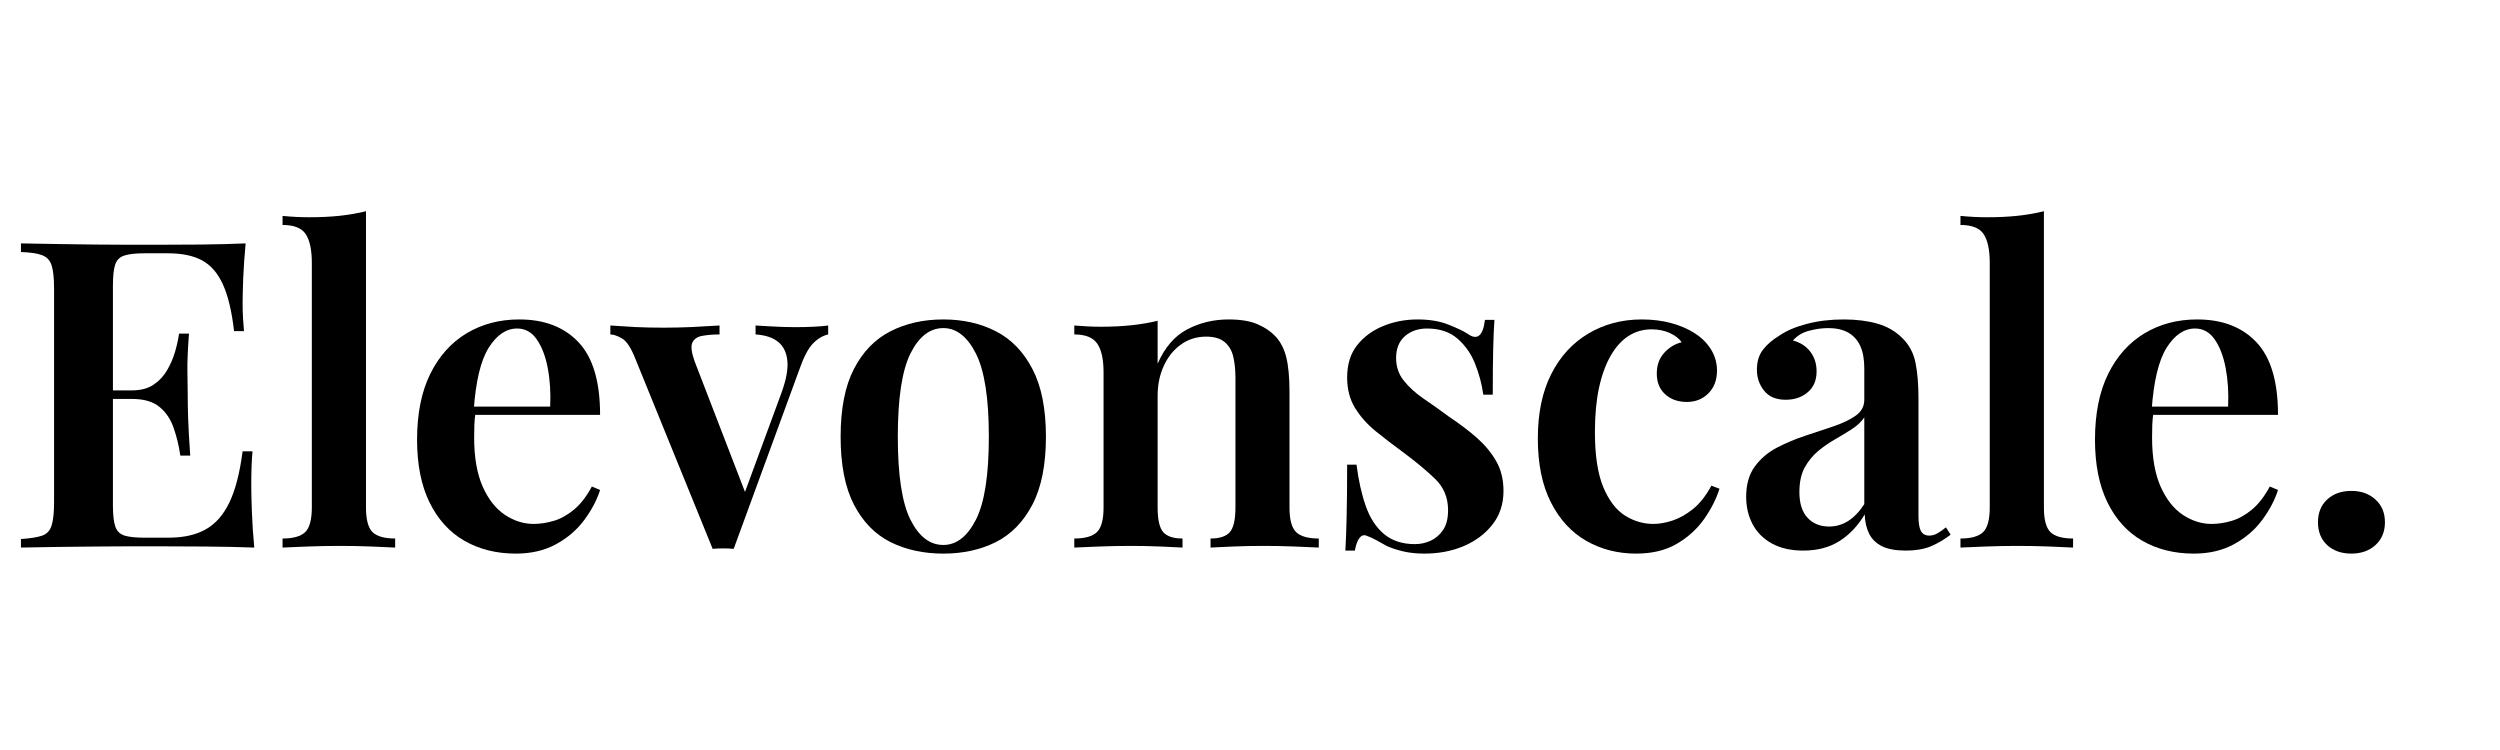 <?xml version="1.0" encoding="utf-8"?>
<svg xmlns="http://www.w3.org/2000/svg" height="150" preserveAspectRatio="xMidYMid meet" version="1.0" viewBox="0 0 375 112.5" width="500" zoomAndPan="magnify">
  <defs>
    <g/>
  </defs>
  <g fill="#000000" fill-opacity="1">
    <g transform="translate(0.83, 82.135)">
      <g>
        <path d="M 36.016 -45.625 C 35.848 -43.863 35.727 -42.156 35.656 -40.5 C 35.594 -38.844 35.562 -37.586 35.562 -36.734 C 35.562 -35.91 35.582 -35.125 35.625 -34.375 C 35.676 -33.625 35.723 -32.988 35.766 -32.469 L 34.281 -32.469 C 33.938 -35.438 33.379 -37.77 32.609 -39.469 C 31.836 -41.164 30.797 -42.367 29.484 -43.078 C 28.172 -43.785 26.461 -44.141 24.359 -44.141 L 20.812 -44.141 C 19.52 -44.141 18.531 -44.031 17.844 -43.812 C 17.156 -43.602 16.691 -43.156 16.453 -42.469 C 16.223 -41.781 16.109 -40.727 16.109 -39.312 L 16.109 -6.312 C 16.109 -4.938 16.223 -3.895 16.453 -3.188 C 16.691 -2.477 17.156 -2.016 17.844 -1.797 C 18.531 -1.586 19.52 -1.484 20.812 -1.484 L 24.484 -1.484 C 26.672 -1.484 28.504 -1.891 29.984 -2.703 C 31.473 -3.523 32.664 -4.867 33.562 -6.734 C 34.469 -8.598 35.133 -11.164 35.562 -14.438 L 37.047 -14.438 C 36.922 -13.102 36.859 -11.383 36.859 -9.281 C 36.859 -8.375 36.891 -7.062 36.953 -5.344 C 37.016 -3.625 37.133 -1.844 37.312 0 C 35.113 -0.082 32.641 -0.133 29.891 -0.156 C 27.148 -0.176 24.703 -0.188 22.547 -0.188 C 21.566 -0.188 20.27 -0.188 18.656 -0.188 C 17.039 -0.188 15.297 -0.176 13.422 -0.156 C 11.555 -0.133 9.664 -0.113 7.75 -0.094 C 5.844 -0.07 4.031 -0.039 2.312 0 L 2.312 -1.281 C 3.738 -1.375 4.805 -1.547 5.516 -1.797 C 6.223 -2.055 6.691 -2.57 6.922 -3.344 C 7.16 -4.125 7.281 -5.285 7.281 -6.828 L 7.281 -38.797 C 7.281 -40.379 7.16 -41.547 6.922 -42.297 C 6.691 -43.055 6.223 -43.57 5.516 -43.844 C 4.805 -44.125 3.738 -44.285 2.312 -44.328 L 2.312 -45.625 C 4.031 -45.582 5.844 -45.551 7.75 -45.531 C 9.664 -45.508 11.555 -45.484 13.422 -45.453 C 15.297 -45.43 17.039 -45.422 18.656 -45.422 C 20.27 -45.422 21.566 -45.422 22.547 -45.422 C 24.523 -45.422 26.77 -45.43 29.281 -45.453 C 31.801 -45.484 34.047 -45.539 36.016 -45.625 Z M 25.641 -23.578 C 25.641 -23.578 25.641 -23.363 25.641 -22.938 C 25.641 -22.508 25.641 -22.297 25.641 -22.297 L 14.172 -22.297 C 14.172 -22.297 14.172 -22.508 14.172 -22.938 C 14.172 -23.363 14.172 -23.578 14.172 -23.578 Z M 27.516 -32.094 C 27.336 -29.645 27.258 -27.773 27.281 -26.484 C 27.312 -25.191 27.328 -24.008 27.328 -22.938 C 27.328 -21.863 27.348 -20.68 27.391 -19.391 C 27.43 -18.109 27.535 -16.242 27.703 -13.797 L 26.219 -13.797 C 26.008 -15.254 25.676 -16.633 25.219 -17.938 C 24.77 -19.25 24.062 -20.301 23.094 -21.094 C 22.133 -21.895 20.75 -22.297 18.938 -22.297 L 18.938 -23.578 C 20.27 -23.578 21.352 -23.859 22.188 -24.422 C 23.031 -24.984 23.707 -25.703 24.219 -26.578 C 24.738 -27.461 25.141 -28.383 25.422 -29.344 C 25.703 -30.312 25.906 -31.227 26.031 -32.094 Z M 27.516 -32.094"/>
      </g>
    </g>
  </g>
  <g fill="#000000" fill-opacity="1">
    <g transform="translate(41.102, 82.135)">
      <g>
        <path d="M 13.797 -50.453 L 13.797 -6 C 13.797 -4.188 14.125 -2.957 14.781 -2.312 C 15.445 -1.676 16.578 -1.359 18.172 -1.359 L 18.172 0 C 17.398 -0.039 16.227 -0.094 14.656 -0.156 C 13.094 -0.219 11.492 -0.25 9.859 -0.25 C 8.266 -0.25 6.641 -0.219 4.984 -0.156 C 3.336 -0.094 2.102 -0.039 1.281 0 L 1.281 -1.359 C 2.875 -1.359 4.004 -1.676 4.672 -2.312 C 5.336 -2.957 5.672 -4.188 5.672 -6 L 5.672 -42.719 C 5.672 -44.656 5.367 -46.082 4.766 -47 C 4.16 -47.926 3 -48.391 1.281 -48.391 L 1.281 -49.75 C 2.656 -49.613 3.988 -49.547 5.281 -49.547 C 6.914 -49.547 8.441 -49.617 9.859 -49.766 C 11.273 -49.922 12.586 -50.148 13.797 -50.453 Z M 13.797 -50.453"/>
      </g>
    </g>
  </g>
  <g fill="#000000" fill-opacity="1">
    <g transform="translate(59.982, 82.135)">
      <g>
        <path d="M 17.906 -34.219 C 21.688 -34.219 24.648 -33.078 26.797 -30.797 C 28.953 -28.523 30.031 -24.895 30.031 -19.906 L 8.312 -19.906 L 8.25 -21.141 L 22.547 -21.141 C 22.641 -23.242 22.516 -25.188 22.172 -26.969 C 21.828 -28.75 21.273 -30.176 20.516 -31.25 C 19.766 -32.32 18.789 -32.859 17.594 -32.859 C 15.957 -32.859 14.535 -31.898 13.328 -29.984 C 12.129 -28.078 11.379 -24.957 11.078 -20.625 L 11.344 -20.234 C 11.258 -19.672 11.203 -19.066 11.172 -18.422 C 11.148 -17.785 11.141 -17.145 11.141 -16.5 C 11.141 -13.531 11.566 -11.078 12.422 -9.141 C 13.285 -7.211 14.406 -5.797 15.781 -4.891 C 17.156 -3.992 18.578 -3.547 20.047 -3.547 C 21.023 -3.547 22.031 -3.695 23.062 -4 C 24.094 -4.301 25.102 -4.859 26.094 -5.672 C 27.082 -6.484 27.984 -7.645 28.797 -9.156 L 30.031 -8.641 C 29.551 -7.129 28.766 -5.633 27.672 -4.156 C 26.578 -2.676 25.172 -1.461 23.453 -0.516 C 21.734 0.43 19.711 0.906 17.391 0.906 C 14.473 0.906 11.895 0.258 9.656 -1.031 C 7.426 -2.32 5.688 -4.242 4.438 -6.797 C 3.195 -9.348 2.578 -12.473 2.578 -16.172 C 2.578 -20.078 3.234 -23.363 4.547 -26.031 C 5.859 -28.695 7.672 -30.727 9.984 -32.125 C 12.305 -33.52 14.945 -34.219 17.906 -34.219 Z M 17.906 -34.219"/>
      </g>
    </g>
  </g>
  <g fill="#000000" fill-opacity="1">
    <g transform="translate(92.007, 82.135)">
      <g>
        <path d="M 32.219 -33.312 L 32.219 -31.969 C 31.406 -31.789 30.645 -31.336 29.938 -30.609 C 29.227 -29.879 28.551 -28.586 27.906 -26.734 L 18.047 0.188 C 17.523 0.145 17.004 0.125 16.484 0.125 C 15.973 0.125 15.441 0.145 14.891 0.188 L 3.281 -28.359 C 2.633 -29.984 1.969 -30.988 1.281 -31.375 C 0.594 -31.77 0.016 -31.969 -0.453 -31.969 L -0.453 -33.312 C 0.754 -33.227 2 -33.148 3.281 -33.078 C 4.57 -33.016 5.992 -32.984 7.547 -32.984 C 8.867 -32.984 10.27 -33.016 11.75 -33.078 C 13.238 -33.148 14.629 -33.227 15.922 -33.312 L 15.922 -31.969 C 14.973 -31.969 14.125 -31.898 13.375 -31.766 C 12.625 -31.641 12.117 -31.305 11.859 -30.766 C 11.598 -30.234 11.703 -29.301 12.172 -27.969 L 19.906 -7.922 L 19.328 -7.219 L 25.188 -23.141 C 25.926 -25.148 26.227 -26.781 26.094 -28.031 C 25.969 -29.281 25.504 -30.223 24.703 -30.859 C 23.91 -31.504 22.785 -31.875 21.328 -31.969 L 21.328 -33.312 C 22.055 -33.27 22.754 -33.227 23.422 -33.188 C 24.086 -33.145 24.754 -33.113 25.422 -33.094 C 26.086 -33.07 26.723 -33.062 27.328 -33.062 C 28.223 -33.062 29.109 -33.082 29.984 -33.125 C 30.867 -33.164 31.613 -33.227 32.219 -33.312 Z M 32.219 -33.312"/>
      </g>
    </g>
  </g>
  <g fill="#000000" fill-opacity="1">
    <g transform="translate(123.452, 82.135)">
      <g>
        <path d="M 18.047 -34.219 C 21.004 -34.219 23.633 -33.625 25.938 -32.438 C 28.238 -31.258 30.062 -29.379 31.406 -26.797 C 32.758 -24.223 33.438 -20.832 33.438 -16.625 C 33.438 -12.414 32.758 -9.02 31.406 -6.438 C 30.062 -3.863 28.238 -1.992 25.938 -0.828 C 23.633 0.328 21.004 0.906 18.047 0.906 C 15.078 0.906 12.43 0.328 10.109 -0.828 C 7.797 -1.992 5.973 -3.863 4.641 -6.438 C 3.305 -9.02 2.641 -12.414 2.641 -16.625 C 2.641 -20.832 3.305 -24.223 4.641 -26.797 C 5.973 -29.379 7.797 -31.258 10.109 -32.438 C 12.43 -33.625 15.078 -34.219 18.047 -34.219 Z M 18.047 -32.922 C 16.023 -32.922 14.379 -31.645 13.109 -29.094 C 11.848 -26.539 11.219 -22.383 11.219 -16.625 C 11.219 -10.863 11.848 -6.719 13.109 -4.188 C 14.379 -1.656 16.023 -0.391 18.047 -0.391 C 20.016 -0.391 21.645 -1.656 22.938 -4.188 C 24.227 -6.719 24.875 -10.863 24.875 -16.625 C 24.875 -22.383 24.227 -26.539 22.938 -29.094 C 21.645 -31.645 20.016 -32.922 18.047 -32.922 Z M 18.047 -32.922"/>
      </g>
    </g>
  </g>
  <g fill="#000000" fill-opacity="1">
    <g transform="translate(159.472, 82.135)">
      <g>
        <path d="M 24.812 -34.219 C 26.613 -34.219 28.062 -33.977 29.156 -33.5 C 30.25 -33.031 31.141 -32.43 31.828 -31.703 C 32.598 -30.891 33.145 -29.836 33.469 -28.547 C 33.789 -27.254 33.953 -25.516 33.953 -23.328 L 33.953 -6 C 33.953 -4.188 34.285 -2.957 34.953 -2.312 C 35.617 -1.676 36.75 -1.359 38.344 -1.359 L 38.344 0 C 37.57 -0.039 36.379 -0.094 34.766 -0.156 C 33.148 -0.219 31.594 -0.25 30.094 -0.25 C 28.5 -0.25 26.953 -0.219 25.453 -0.156 C 23.953 -0.094 22.836 -0.039 22.109 0 L 22.109 -1.359 C 23.473 -1.359 24.438 -1.676 25 -2.312 C 25.562 -2.957 25.844 -4.188 25.844 -6 L 25.844 -25.516 C 25.844 -26.672 25.734 -27.711 25.516 -28.641 C 25.297 -29.566 24.863 -30.297 24.219 -30.828 C 23.582 -31.367 22.66 -31.641 21.453 -31.641 C 20.035 -31.641 18.781 -31.25 17.688 -30.469 C 16.594 -29.695 15.734 -28.633 15.109 -27.281 C 14.484 -25.938 14.172 -24.426 14.172 -22.75 L 14.172 -6 C 14.172 -4.188 14.453 -2.957 15.016 -2.312 C 15.578 -1.676 16.539 -1.359 17.906 -1.359 L 17.906 0 C 17.176 -0.039 16.082 -0.094 14.625 -0.156 C 13.164 -0.219 11.688 -0.25 10.188 -0.25 C 8.594 -0.25 6.977 -0.219 5.344 -0.156 C 3.719 -0.094 2.492 -0.039 1.672 0 L 1.672 -1.359 C 3.266 -1.359 4.395 -1.676 5.062 -2.312 C 5.727 -2.957 6.062 -4.188 6.062 -6 L 6.062 -26.297 C 6.062 -28.223 5.75 -29.648 5.125 -30.578 C 4.5 -31.504 3.348 -31.969 1.672 -31.969 L 1.672 -33.312 C 3.047 -33.188 4.379 -33.125 5.672 -33.125 C 7.254 -33.125 8.766 -33.195 10.203 -33.344 C 11.648 -33.5 12.973 -33.723 14.172 -34.016 L 14.172 -27.578 C 15.242 -30.023 16.723 -31.742 18.609 -32.734 C 20.504 -33.723 22.57 -34.219 24.812 -34.219 Z M 24.812 -34.219"/>
      </g>
    </g>
  </g>
  <g fill="#000000" fill-opacity="1">
    <g transform="translate(198.649, 82.135)">
      <g>
        <path d="M 13.984 -34.219 C 15.785 -34.219 17.332 -33.957 18.625 -33.438 C 19.914 -32.926 20.859 -32.477 21.453 -32.094 C 22.922 -31.02 23.801 -31.707 24.094 -34.156 L 25.516 -34.156 C 25.43 -32.906 25.367 -31.43 25.328 -29.734 C 25.285 -28.035 25.266 -25.77 25.266 -22.938 L 23.844 -22.938 C 23.625 -24.531 23.211 -26.078 22.609 -27.578 C 22.016 -29.078 21.133 -30.332 19.969 -31.344 C 18.812 -32.352 17.289 -32.859 15.406 -32.859 C 14.07 -32.859 12.961 -32.473 12.078 -31.703 C 11.203 -30.93 10.766 -29.836 10.766 -28.422 C 10.766 -27.129 11.148 -26 11.922 -25.031 C 12.691 -24.062 13.688 -23.16 14.906 -22.328 C 16.133 -21.492 17.414 -20.582 18.75 -19.594 C 20.301 -18.562 21.676 -17.52 22.875 -16.469 C 24.07 -15.414 25.035 -14.254 25.766 -12.984 C 26.504 -11.711 26.875 -10.219 26.875 -8.5 C 26.875 -6.531 26.32 -4.848 25.219 -3.453 C 24.125 -2.055 22.688 -0.977 20.906 -0.219 C 19.125 0.531 17.16 0.906 15.016 0.906 C 13.859 0.906 12.805 0.797 11.859 0.578 C 10.91 0.359 10.07 0.082 9.344 -0.25 C 8.781 -0.551 8.273 -0.832 7.828 -1.094 C 7.379 -1.352 6.914 -1.566 6.438 -1.734 C 6.008 -1.953 5.633 -1.867 5.312 -1.484 C 4.988 -1.098 4.742 -0.453 4.578 0.453 L 3.156 0.453 C 3.238 -0.922 3.301 -2.598 3.344 -4.578 C 3.395 -6.555 3.422 -9.176 3.422 -12.438 L 4.828 -12.438 C 5.129 -10.07 5.594 -8 6.219 -6.219 C 6.844 -4.438 7.754 -3.039 8.953 -2.031 C 10.16 -1.02 11.707 -0.516 13.594 -0.516 C 14.414 -0.516 15.203 -0.688 15.953 -1.031 C 16.703 -1.375 17.32 -1.91 17.812 -2.641 C 18.312 -3.367 18.562 -4.359 18.562 -5.609 C 18.562 -7.492 17.914 -9.055 16.625 -10.297 C 15.332 -11.547 13.723 -12.883 11.797 -14.312 C 10.328 -15.383 8.957 -16.438 7.688 -17.469 C 6.426 -18.5 5.398 -19.656 4.609 -20.938 C 3.816 -22.227 3.422 -23.754 3.422 -25.516 C 3.422 -27.453 3.91 -29.051 4.891 -30.312 C 5.879 -31.582 7.18 -32.551 8.797 -33.219 C 10.41 -33.883 12.141 -34.219 13.984 -34.219 Z M 13.984 -34.219"/>
      </g>
    </g>
  </g>
  <g fill="#000000" fill-opacity="1">
    <g transform="translate(228.096, 82.135)">
      <g>
        <path d="M 18.172 -34.219 C 19.766 -34.219 21.234 -34.035 22.578 -33.672 C 23.93 -33.305 25.102 -32.801 26.094 -32.156 C 27.125 -31.508 27.941 -30.703 28.547 -29.734 C 29.148 -28.766 29.453 -27.703 29.453 -26.547 C 29.453 -25.129 29.02 -23.988 28.156 -23.125 C 27.301 -22.27 26.227 -21.844 24.938 -21.844 C 23.602 -21.844 22.516 -22.227 21.672 -23 C 20.836 -23.77 20.422 -24.801 20.422 -26.094 C 20.422 -27.344 20.785 -28.375 21.516 -29.188 C 22.254 -30.008 23.133 -30.547 24.156 -30.797 C 23.77 -31.359 23.172 -31.82 22.359 -32.188 C 21.547 -32.551 20.645 -32.734 19.656 -32.734 C 18.363 -32.734 17.203 -32.398 16.172 -31.734 C 15.141 -31.066 14.25 -30.078 13.5 -28.766 C 12.75 -27.461 12.164 -25.852 11.75 -23.938 C 11.344 -22.031 11.141 -19.828 11.141 -17.328 C 11.141 -13.848 11.555 -11.098 12.391 -9.078 C 13.234 -7.066 14.32 -5.641 15.656 -4.797 C 16.988 -3.961 18.406 -3.547 19.906 -3.547 C 20.812 -3.547 21.781 -3.719 22.812 -4.062 C 23.844 -4.406 24.863 -4.984 25.875 -5.797 C 26.883 -6.617 27.797 -7.781 28.609 -9.281 L 29.828 -8.828 C 29.359 -7.328 28.598 -5.82 27.547 -4.312 C 26.492 -2.812 25.129 -1.566 23.453 -0.578 C 21.773 0.41 19.734 0.906 17.328 0.906 C 14.578 0.906 12.086 0.27 9.859 -1 C 7.629 -2.27 5.859 -4.191 4.547 -6.766 C 3.234 -9.336 2.578 -12.535 2.578 -16.359 C 2.578 -20.141 3.242 -23.352 4.578 -26 C 5.91 -28.645 7.766 -30.676 10.141 -32.094 C 12.523 -33.508 15.203 -34.219 18.172 -34.219 Z M 18.172 -34.219"/>
      </g>
    </g>
  </g>
  <g fill="#000000" fill-opacity="1">
    <g transform="translate(259.863, 82.135)">
      <g>
        <path d="M 10.625 0.453 C 8.781 0.453 7.211 0.098 5.922 -0.609 C 4.641 -1.316 3.676 -2.281 3.031 -3.5 C 2.383 -4.727 2.062 -6.098 2.062 -7.609 C 2.062 -9.453 2.488 -10.961 3.344 -12.141 C 4.207 -13.328 5.316 -14.273 6.672 -14.984 C 8.023 -15.691 9.453 -16.289 10.953 -16.781 C 12.453 -17.281 13.867 -17.754 15.203 -18.203 C 16.535 -18.648 17.629 -19.176 18.484 -19.781 C 19.348 -20.383 19.781 -21.18 19.781 -22.172 L 19.781 -26.875 C 19.781 -28.25 19.578 -29.375 19.172 -30.25 C 18.766 -31.133 18.16 -31.801 17.359 -32.25 C 16.566 -32.695 15.57 -32.922 14.375 -32.922 C 13.469 -32.922 12.52 -32.789 11.531 -32.531 C 10.539 -32.281 9.723 -31.789 9.078 -31.062 C 10.203 -30.758 11.07 -30.195 11.688 -29.375 C 12.312 -28.562 12.625 -27.578 12.625 -26.422 C 12.625 -25.086 12.18 -24.047 11.297 -23.297 C 10.422 -22.547 9.316 -22.172 7.984 -22.172 C 6.566 -22.172 5.492 -22.617 4.766 -23.516 C 4.035 -24.422 3.672 -25.473 3.672 -26.672 C 3.672 -27.879 3.973 -28.879 4.578 -29.672 C 5.18 -30.461 6.02 -31.18 7.094 -31.828 C 8.164 -32.555 9.535 -33.133 11.203 -33.562 C 12.879 -34 14.707 -34.219 16.688 -34.219 C 18.582 -34.219 20.258 -34.008 21.719 -33.594 C 23.176 -33.188 24.422 -32.473 25.453 -31.453 C 26.484 -30.461 27.148 -29.234 27.453 -27.766 C 27.754 -26.305 27.906 -24.523 27.906 -22.422 L 27.906 -4.766 C 27.906 -3.691 28.031 -2.926 28.281 -2.469 C 28.539 -2.02 28.953 -1.797 29.516 -1.797 C 29.941 -1.797 30.348 -1.906 30.734 -2.125 C 31.117 -2.344 31.551 -2.645 32.031 -3.031 L 32.734 -1.938 C 31.785 -1.207 30.797 -0.625 29.766 -0.188 C 28.734 0.238 27.488 0.453 26.031 0.453 C 24.531 0.453 23.336 0.238 22.453 -0.188 C 21.578 -0.625 20.93 -1.25 20.516 -2.062 C 20.109 -2.875 19.883 -3.844 19.844 -4.969 C 18.812 -3.25 17.547 -1.914 16.047 -0.969 C 14.547 -0.02 12.738 0.453 10.625 0.453 Z M 14.5 -3.156 C 15.531 -3.156 16.484 -3.43 17.359 -3.984 C 18.242 -4.547 19.051 -5.391 19.781 -6.516 L 19.781 -19.531 C 19.352 -18.883 18.738 -18.301 17.938 -17.781 C 17.145 -17.27 16.297 -16.754 15.391 -16.234 C 14.492 -15.723 13.645 -15.133 12.844 -14.469 C 12.051 -13.801 11.383 -12.984 10.844 -12.016 C 10.312 -11.047 10.047 -9.812 10.047 -8.312 C 10.047 -6.633 10.453 -5.352 11.266 -4.469 C 12.086 -3.594 13.164 -3.156 14.5 -3.156 Z M 14.5 -3.156"/>
      </g>
    </g>
  </g>
  <g fill="#000000" fill-opacity="1">
    <g transform="translate(292.79, 82.135)">
      <g>
        <path d="M 13.797 -50.453 L 13.797 -6 C 13.797 -4.188 14.125 -2.957 14.781 -2.312 C 15.445 -1.676 16.578 -1.359 18.172 -1.359 L 18.172 0 C 17.398 -0.039 16.227 -0.094 14.656 -0.156 C 13.094 -0.219 11.492 -0.25 9.859 -0.25 C 8.266 -0.25 6.641 -0.219 4.984 -0.156 C 3.336 -0.094 2.102 -0.039 1.281 0 L 1.281 -1.359 C 2.875 -1.359 4.004 -1.676 4.672 -2.312 C 5.336 -2.957 5.672 -4.188 5.672 -6 L 5.672 -42.719 C 5.672 -44.656 5.367 -46.082 4.766 -47 C 4.16 -47.926 3 -48.391 1.281 -48.391 L 1.281 -49.75 C 2.656 -49.613 3.988 -49.547 5.281 -49.547 C 6.914 -49.547 8.441 -49.617 9.859 -49.766 C 11.273 -49.922 12.586 -50.148 13.797 -50.453 Z M 13.797 -50.453"/>
      </g>
    </g>
  </g>
  <g fill="#000000" fill-opacity="1">
    <g transform="translate(311.67, 82.135)">
      <g>
        <path d="M 17.906 -34.219 C 21.688 -34.219 24.648 -33.078 26.797 -30.797 C 28.953 -28.523 30.031 -24.895 30.031 -19.906 L 8.312 -19.906 L 8.25 -21.141 L 22.547 -21.141 C 22.641 -23.242 22.516 -25.188 22.172 -26.969 C 21.828 -28.75 21.273 -30.176 20.516 -31.25 C 19.766 -32.32 18.789 -32.859 17.594 -32.859 C 15.957 -32.859 14.535 -31.898 13.328 -29.984 C 12.129 -28.078 11.379 -24.957 11.078 -20.625 L 11.344 -20.234 C 11.258 -19.672 11.203 -19.066 11.172 -18.422 C 11.148 -17.785 11.141 -17.145 11.141 -16.5 C 11.141 -13.531 11.566 -11.078 12.422 -9.141 C 13.285 -7.211 14.406 -5.797 15.781 -4.891 C 17.156 -3.992 18.578 -3.547 20.047 -3.547 C 21.023 -3.547 22.031 -3.695 23.062 -4 C 24.094 -4.301 25.102 -4.859 26.094 -5.672 C 27.082 -6.484 27.984 -7.645 28.797 -9.156 L 30.031 -8.641 C 29.551 -7.129 28.766 -5.633 27.672 -4.156 C 26.578 -2.676 25.172 -1.461 23.453 -0.516 C 21.734 0.43 19.711 0.906 17.391 0.906 C 14.473 0.906 11.895 0.258 9.656 -1.031 C 7.426 -2.32 5.688 -4.242 4.438 -6.797 C 3.195 -9.348 2.578 -12.473 2.578 -16.172 C 2.578 -20.078 3.234 -23.363 4.547 -26.031 C 5.859 -28.695 7.672 -30.727 9.984 -32.125 C 12.305 -33.52 14.945 -34.219 17.906 -34.219 Z M 17.906 -34.219"/>
      </g>
    </g>
  </g>
  <g fill="#000000" fill-opacity="1">
    <g transform="translate(344.21, 82.135)">
      <g>
        <path d="M 8.5 -8.5 C 9.969 -8.5 11.172 -8.066 12.109 -7.203 C 13.055 -6.348 13.531 -5.211 13.531 -3.797 C 13.531 -2.379 13.055 -1.238 12.109 -0.375 C 11.172 0.477 9.969 0.906 8.5 0.906 C 7 0.906 5.785 0.477 4.859 -0.375 C 3.941 -1.238 3.484 -2.379 3.484 -3.797 C 3.484 -5.211 3.941 -6.348 4.859 -7.203 C 5.785 -8.066 7 -8.5 8.5 -8.5 Z M 8.5 -8.5"/>
      </g>
    </g>
  </g>
</svg>